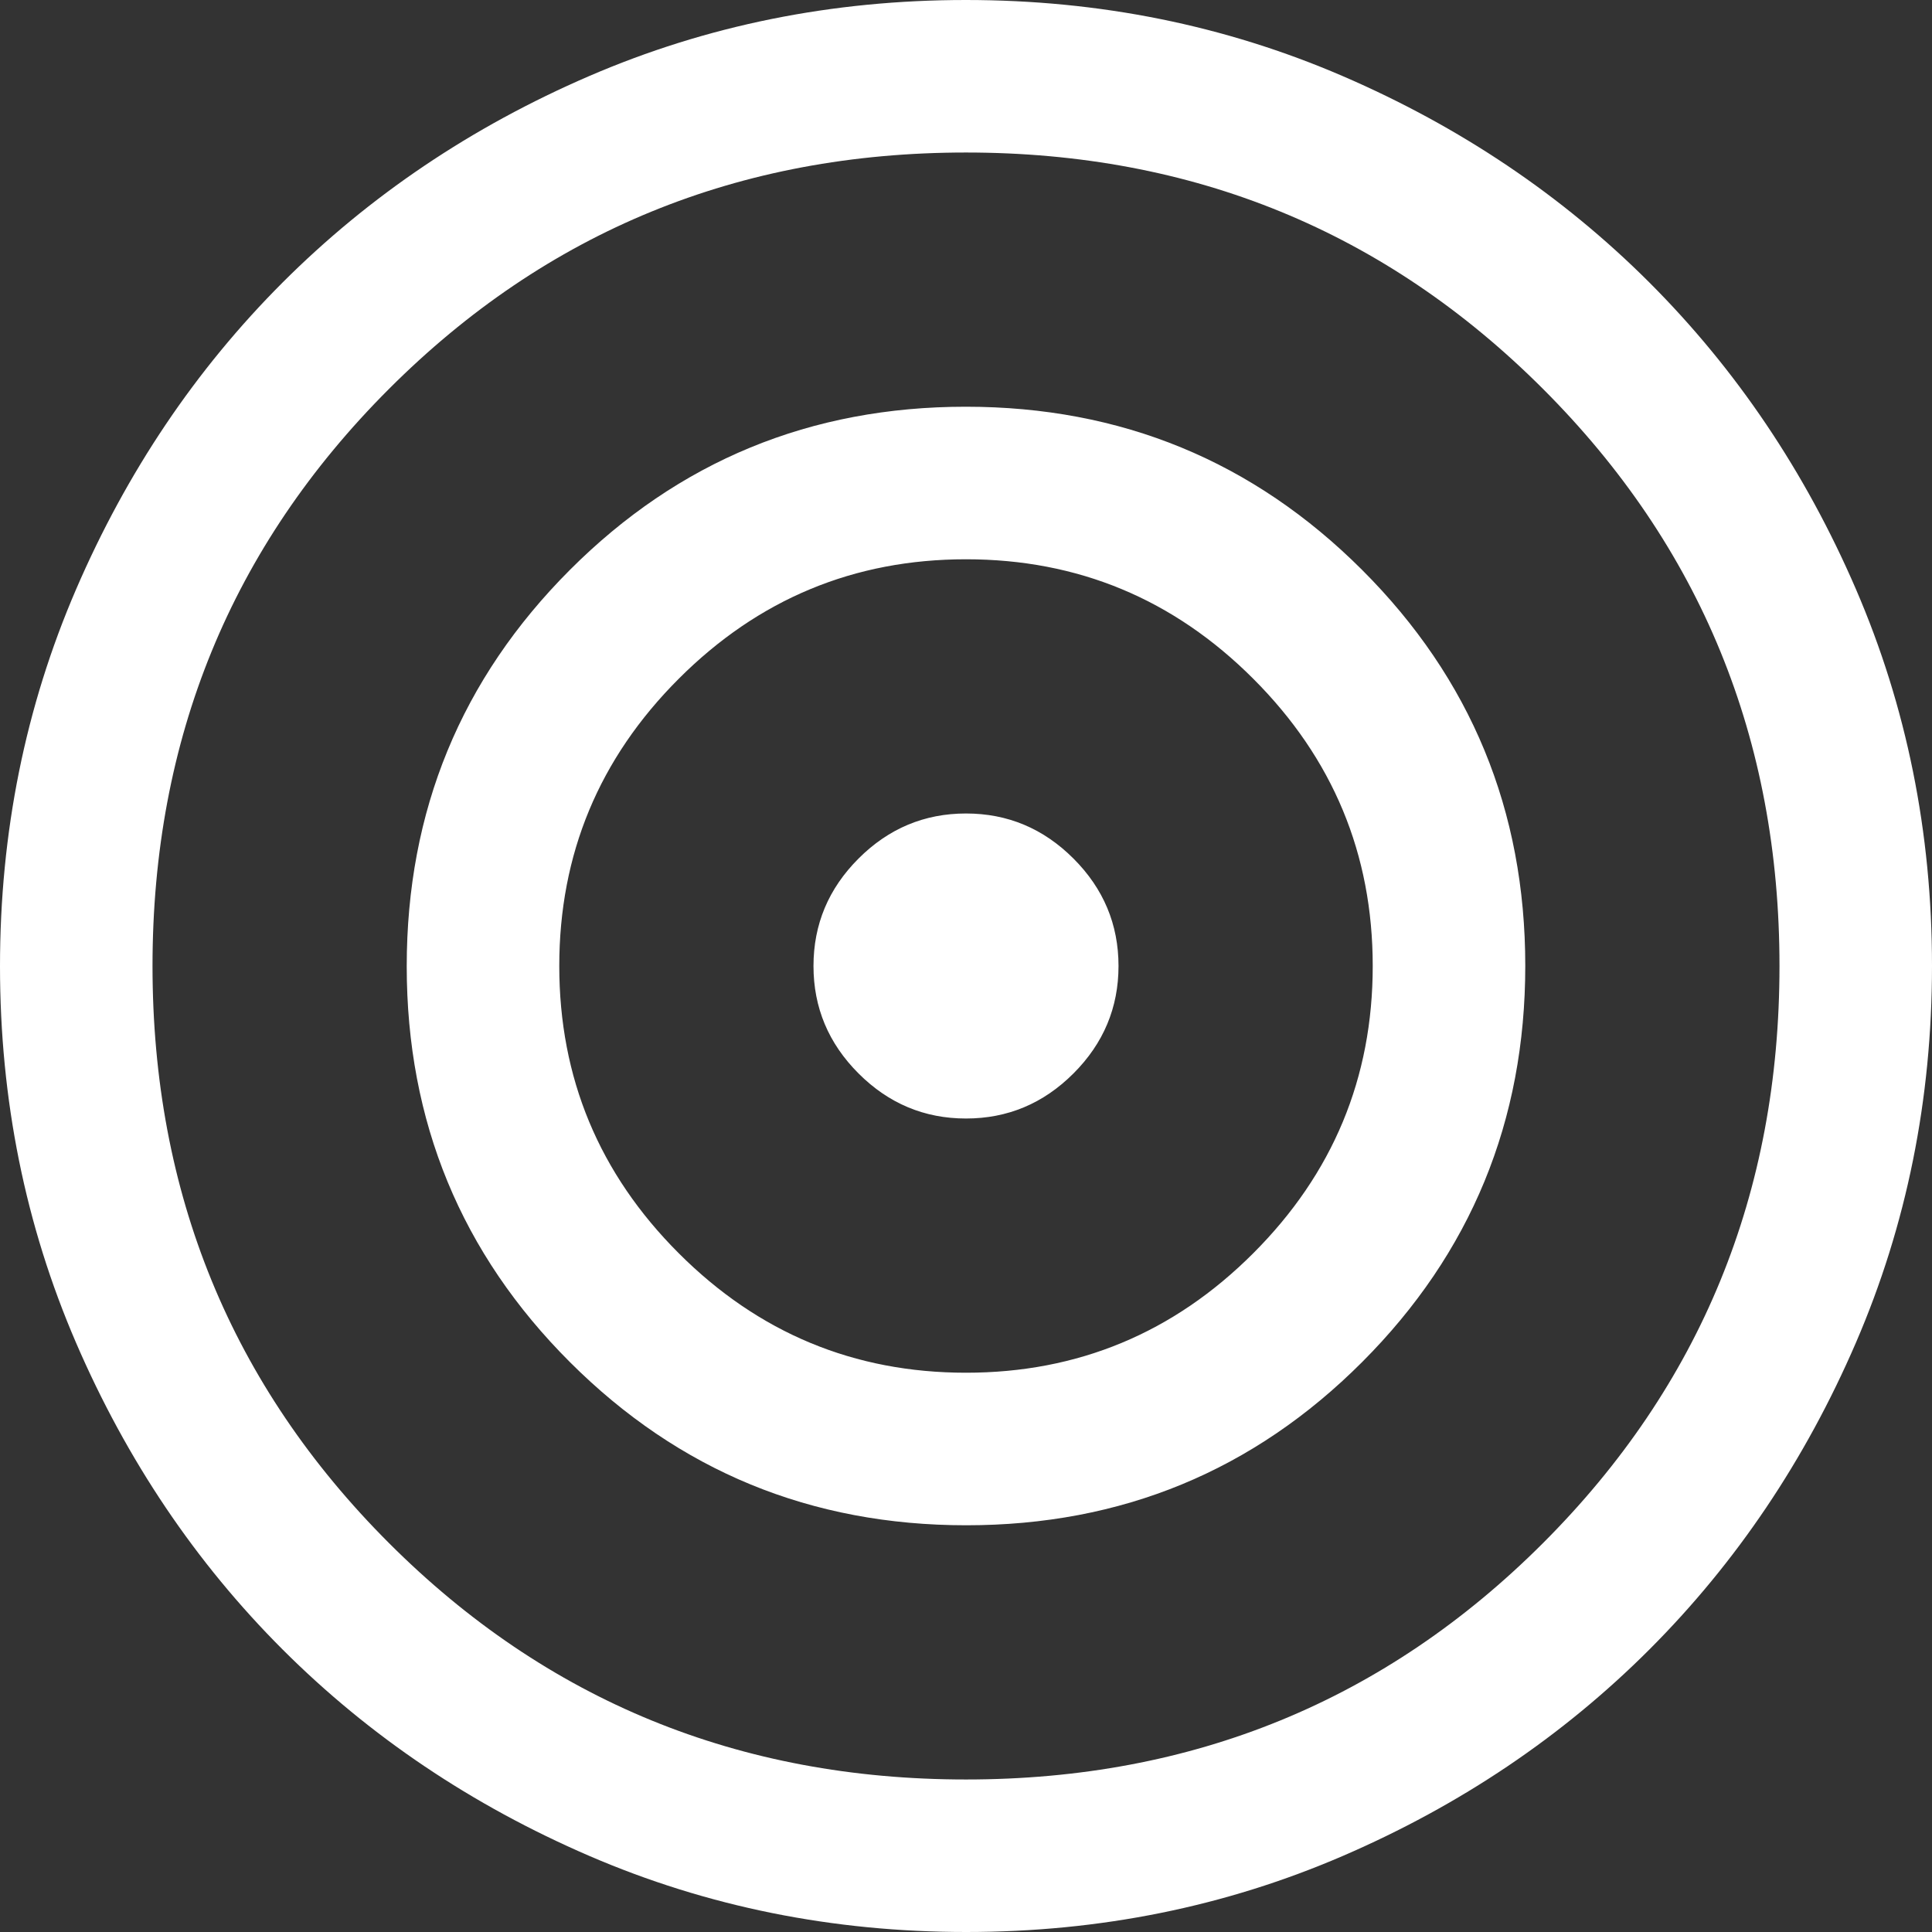<?xml version="1.0" encoding="UTF-8"?>
<svg width="50px" height="50px" viewBox="0 0 50 50" version="1.1" xmlns="http://www.w3.org/2000/svg" xmlns:xlink="http://www.w3.org/1999/xlink">
    <rect x="0" y="0" width="50" height="50" fill="#333333" stroke="none"/>
    <g id="🎨-Design" stroke="none" stroke-width="1" fill="none" fill-rule="evenodd">
        <g id="5.-Maison-RH" transform="translate(-255, -1358)" fill="#FFFFFF" fill-rule="nonzero">
            <g id="target_24dp_5F6368_FILL0_wght300_GRAD0_opsz24" transform="translate(255, 1358)">
                <path d="M25.005,50 C21.547,50 18.296,49.344 15.254,48.032 C12.211,46.719 9.565,44.938 7.314,42.689 C5.064,40.439 3.282,37.794 1.969,34.753 C0.656,31.711 0,28.462 0,25.005 C0,21.547 0.656,18.296 1.968,15.254 C3.281,12.211 5.062,9.565 7.311,7.314 C9.561,5.064 12.206,3.282 15.247,1.969 C18.289,0.656 21.538,0 24.995,0 C28.453,0 31.704,0.656 34.746,1.968 C37.789,3.281 40.435,5.062 42.686,7.311 C44.936,9.561 46.718,12.206 48.031,15.247 C49.344,18.289 50,21.538 50,24.995 C50,28.453 49.344,31.704 48.032,34.746 C46.719,37.789 44.938,40.435 42.689,42.686 C40.439,44.936 37.794,46.718 34.753,48.031 C31.711,49.344 28.462,50 25.005,50 Z M25,46.053 C30.877,46.053 35.855,44.013 39.934,39.934 C44.013,35.855 46.053,30.877 46.053,25 C46.053,19.123 44.013,14.145 39.934,10.066 C35.855,5.987 30.877,3.947 25,3.947 C19.123,3.947 14.145,5.987 10.066,10.066 C5.987,14.145 3.947,19.123 3.947,25 C3.947,30.877 5.987,35.855 10.066,39.934 C14.145,44.013 19.123,46.053 25,46.053 Z M25.006,39.474 C20.987,39.474 17.569,38.067 14.752,35.254 C11.935,32.441 10.526,29.025 10.526,25.006 C10.526,20.987 11.933,17.569 14.746,14.752 C17.559,11.935 20.975,10.526 24.994,10.526 C29.013,10.526 32.431,11.933 35.248,14.746 C38.065,17.559 39.474,20.975 39.474,24.994 C39.474,29.013 38.067,32.431 35.254,35.248 C32.441,38.065 29.025,39.474 25.006,39.474 Z M25,35.526 C27.895,35.526 30.373,34.496 32.434,32.434 C34.496,30.373 35.526,27.895 35.526,25 C35.526,22.105 34.496,19.627 32.434,17.566 C30.373,15.504 27.895,14.474 25,14.474 C22.105,14.474 19.627,15.504 17.566,17.566 C15.504,19.627 14.474,22.105 14.474,25 C14.474,27.895 15.504,30.373 17.566,32.434 C19.627,34.496 22.105,35.526 25,35.526 Z M25,28.947 C23.924,28.947 22.997,28.559 22.219,27.781 C21.441,27.003 21.053,26.076 21.053,25 C21.053,23.924 21.441,22.997 22.219,22.219 C22.997,21.441 23.924,21.053 25,21.053 C26.076,21.053 27.003,21.441 27.781,22.219 C28.559,22.997 28.947,23.924 28.947,25 C28.947,26.076 28.559,27.003 27.781,27.781 C27.003,28.559 26.076,28.947 25,28.947 Z" id="Shape"></path>
            </g>
        </g>
    </g>
</svg>